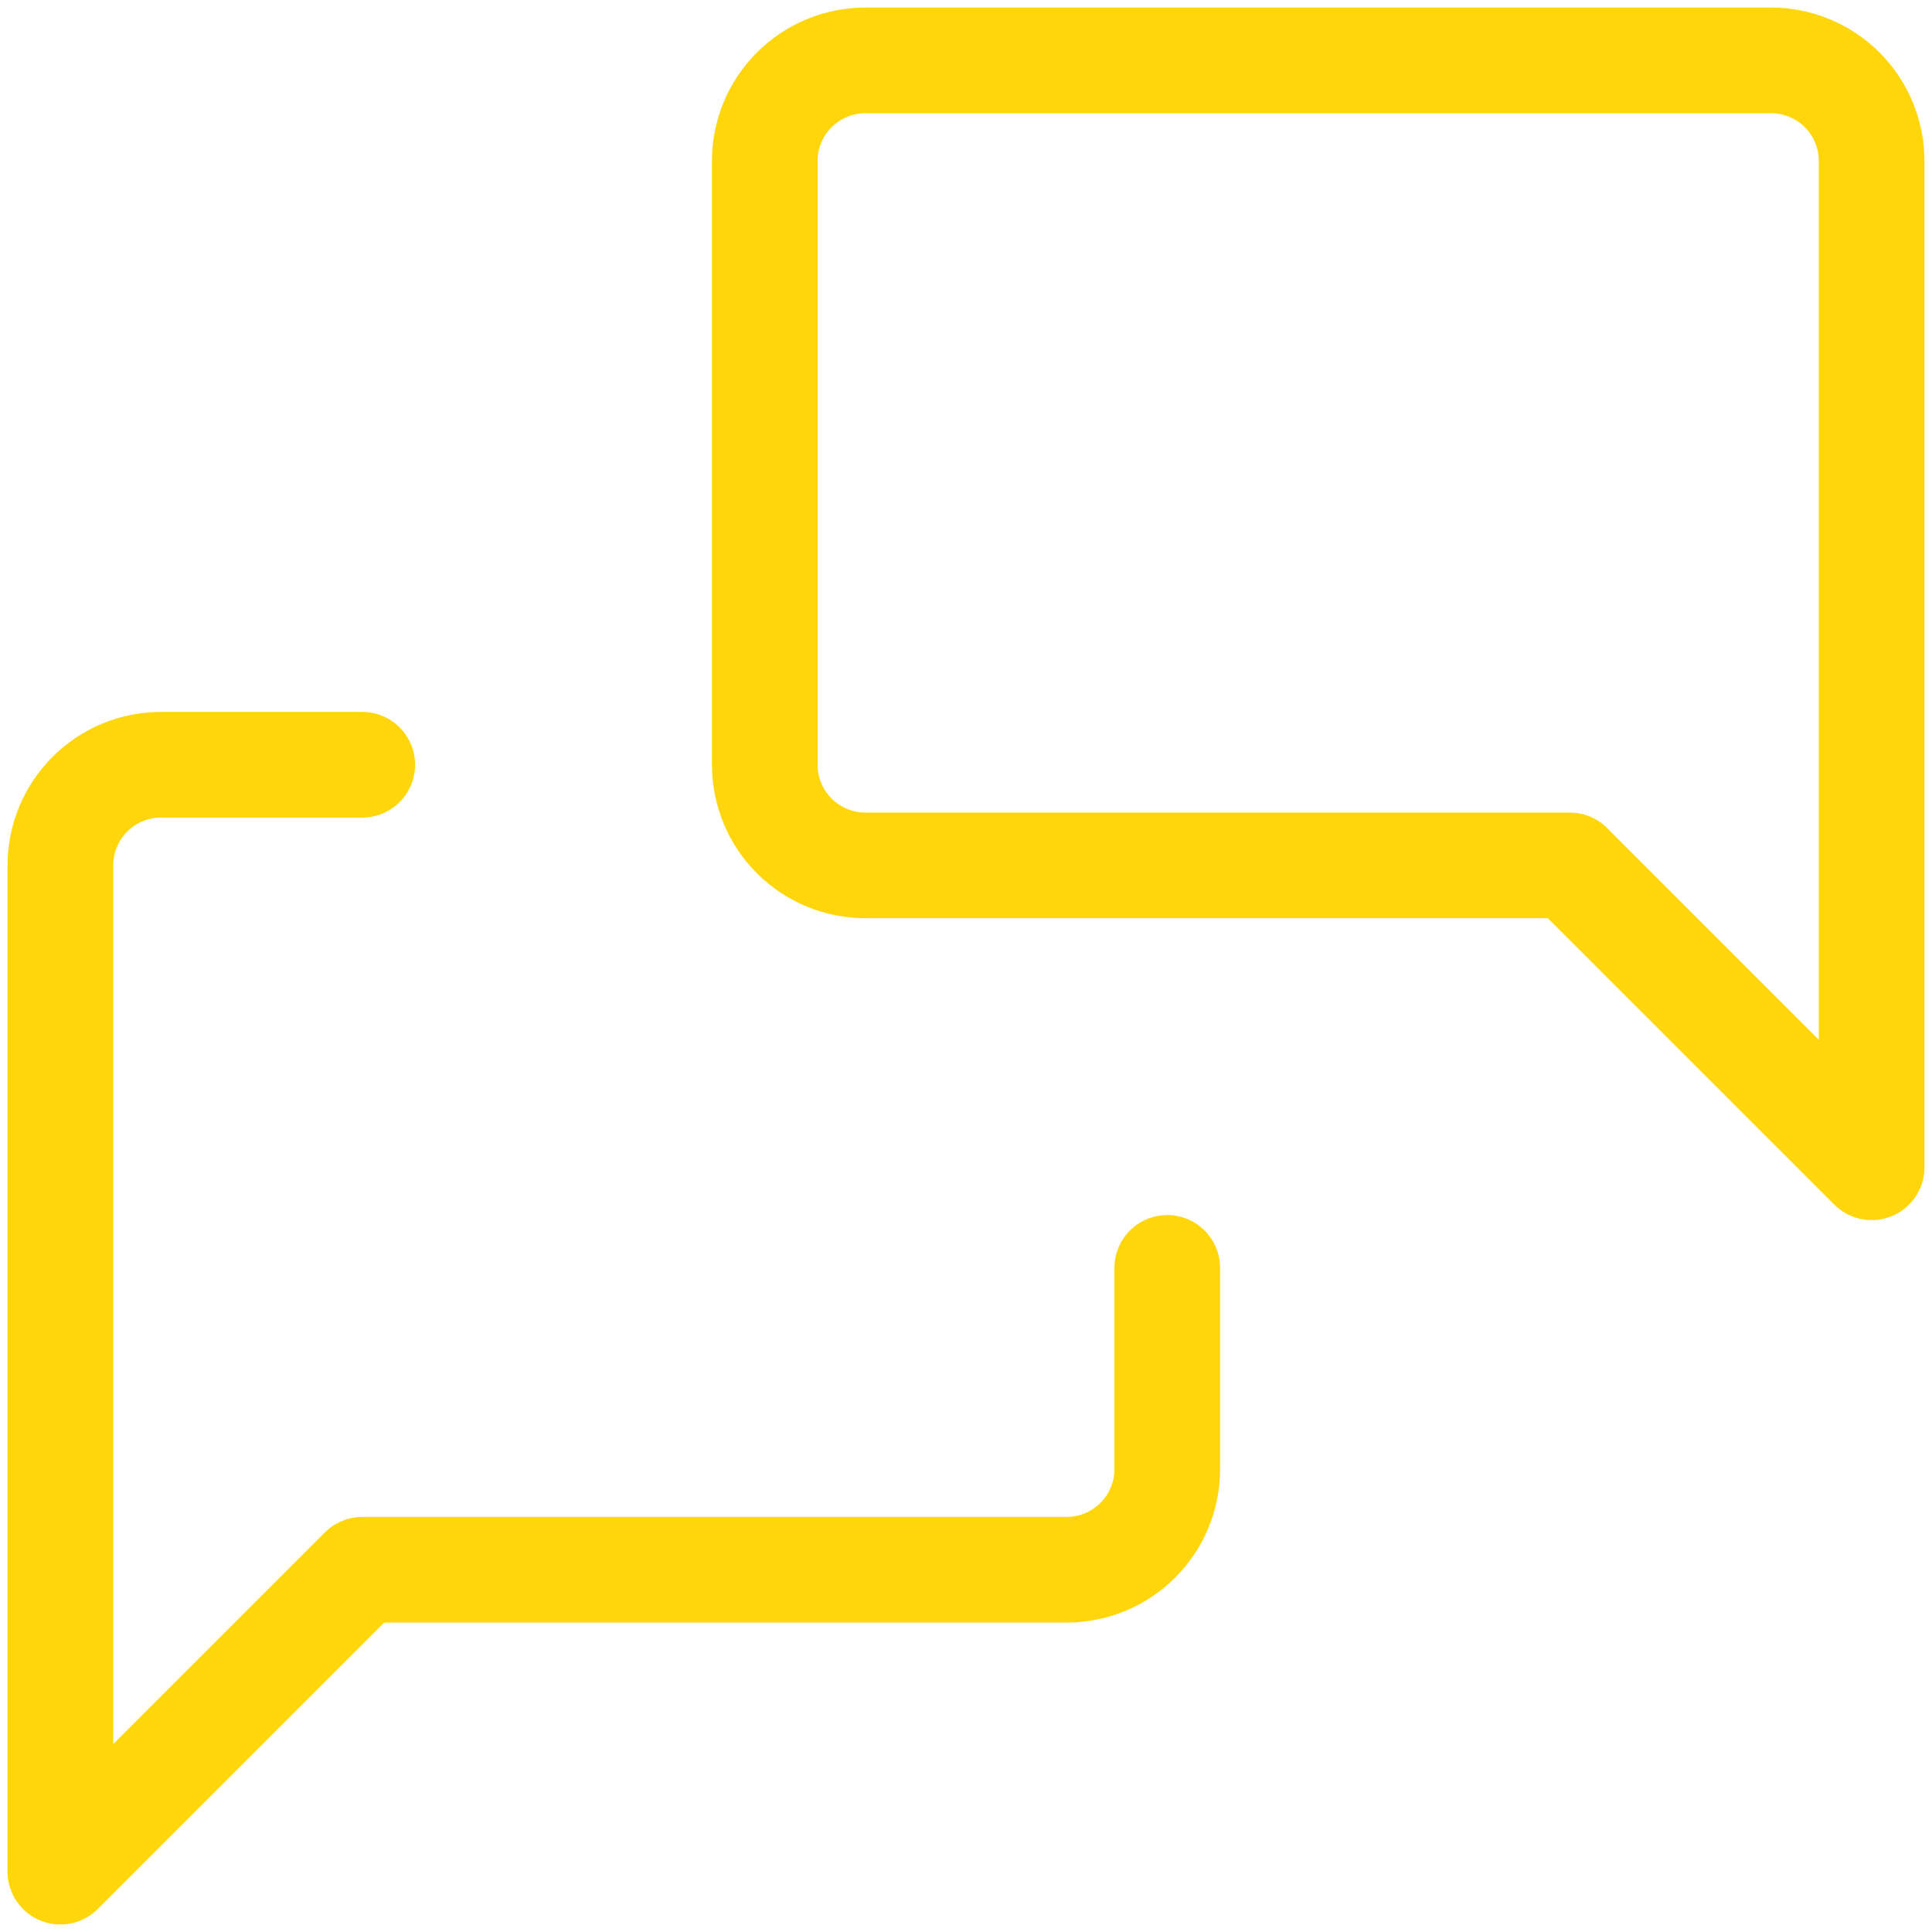 <svg width="64" height="64" viewBox="0 0 64 64" fill="none" xmlns="http://www.w3.org/2000/svg">
<path d="M62 38.667L52 28.667H28.667C27.783 28.667 26.935 28.316 26.31 27.69C25.685 27.065 25.334 26.217 25.334 25.333V5.333C25.334 4.449 25.685 3.601 26.31 2.976C26.935 2.351 27.783 2 28.667 2H58.667C59.551 2 60.399 2.351 61.024 2.976C61.649 3.601 62 4.449 62 5.333V38.667Z" stroke="#FFD60A" stroke-width="3.5" stroke-linecap="round" stroke-linejoin="round"/>
<path d="M38.667 42V48.667C38.667 49.551 38.316 50.399 37.69 51.024C37.065 51.649 36.217 52 35.333 52H12L2 62V28.667C2 27.783 2.351 26.935 2.976 26.31C3.601 25.685 4.449 25.333 5.333 25.333H12" stroke="#FFD60A" stroke-width="3.5" stroke-linecap="round" stroke-linejoin="round"/>
</svg>
